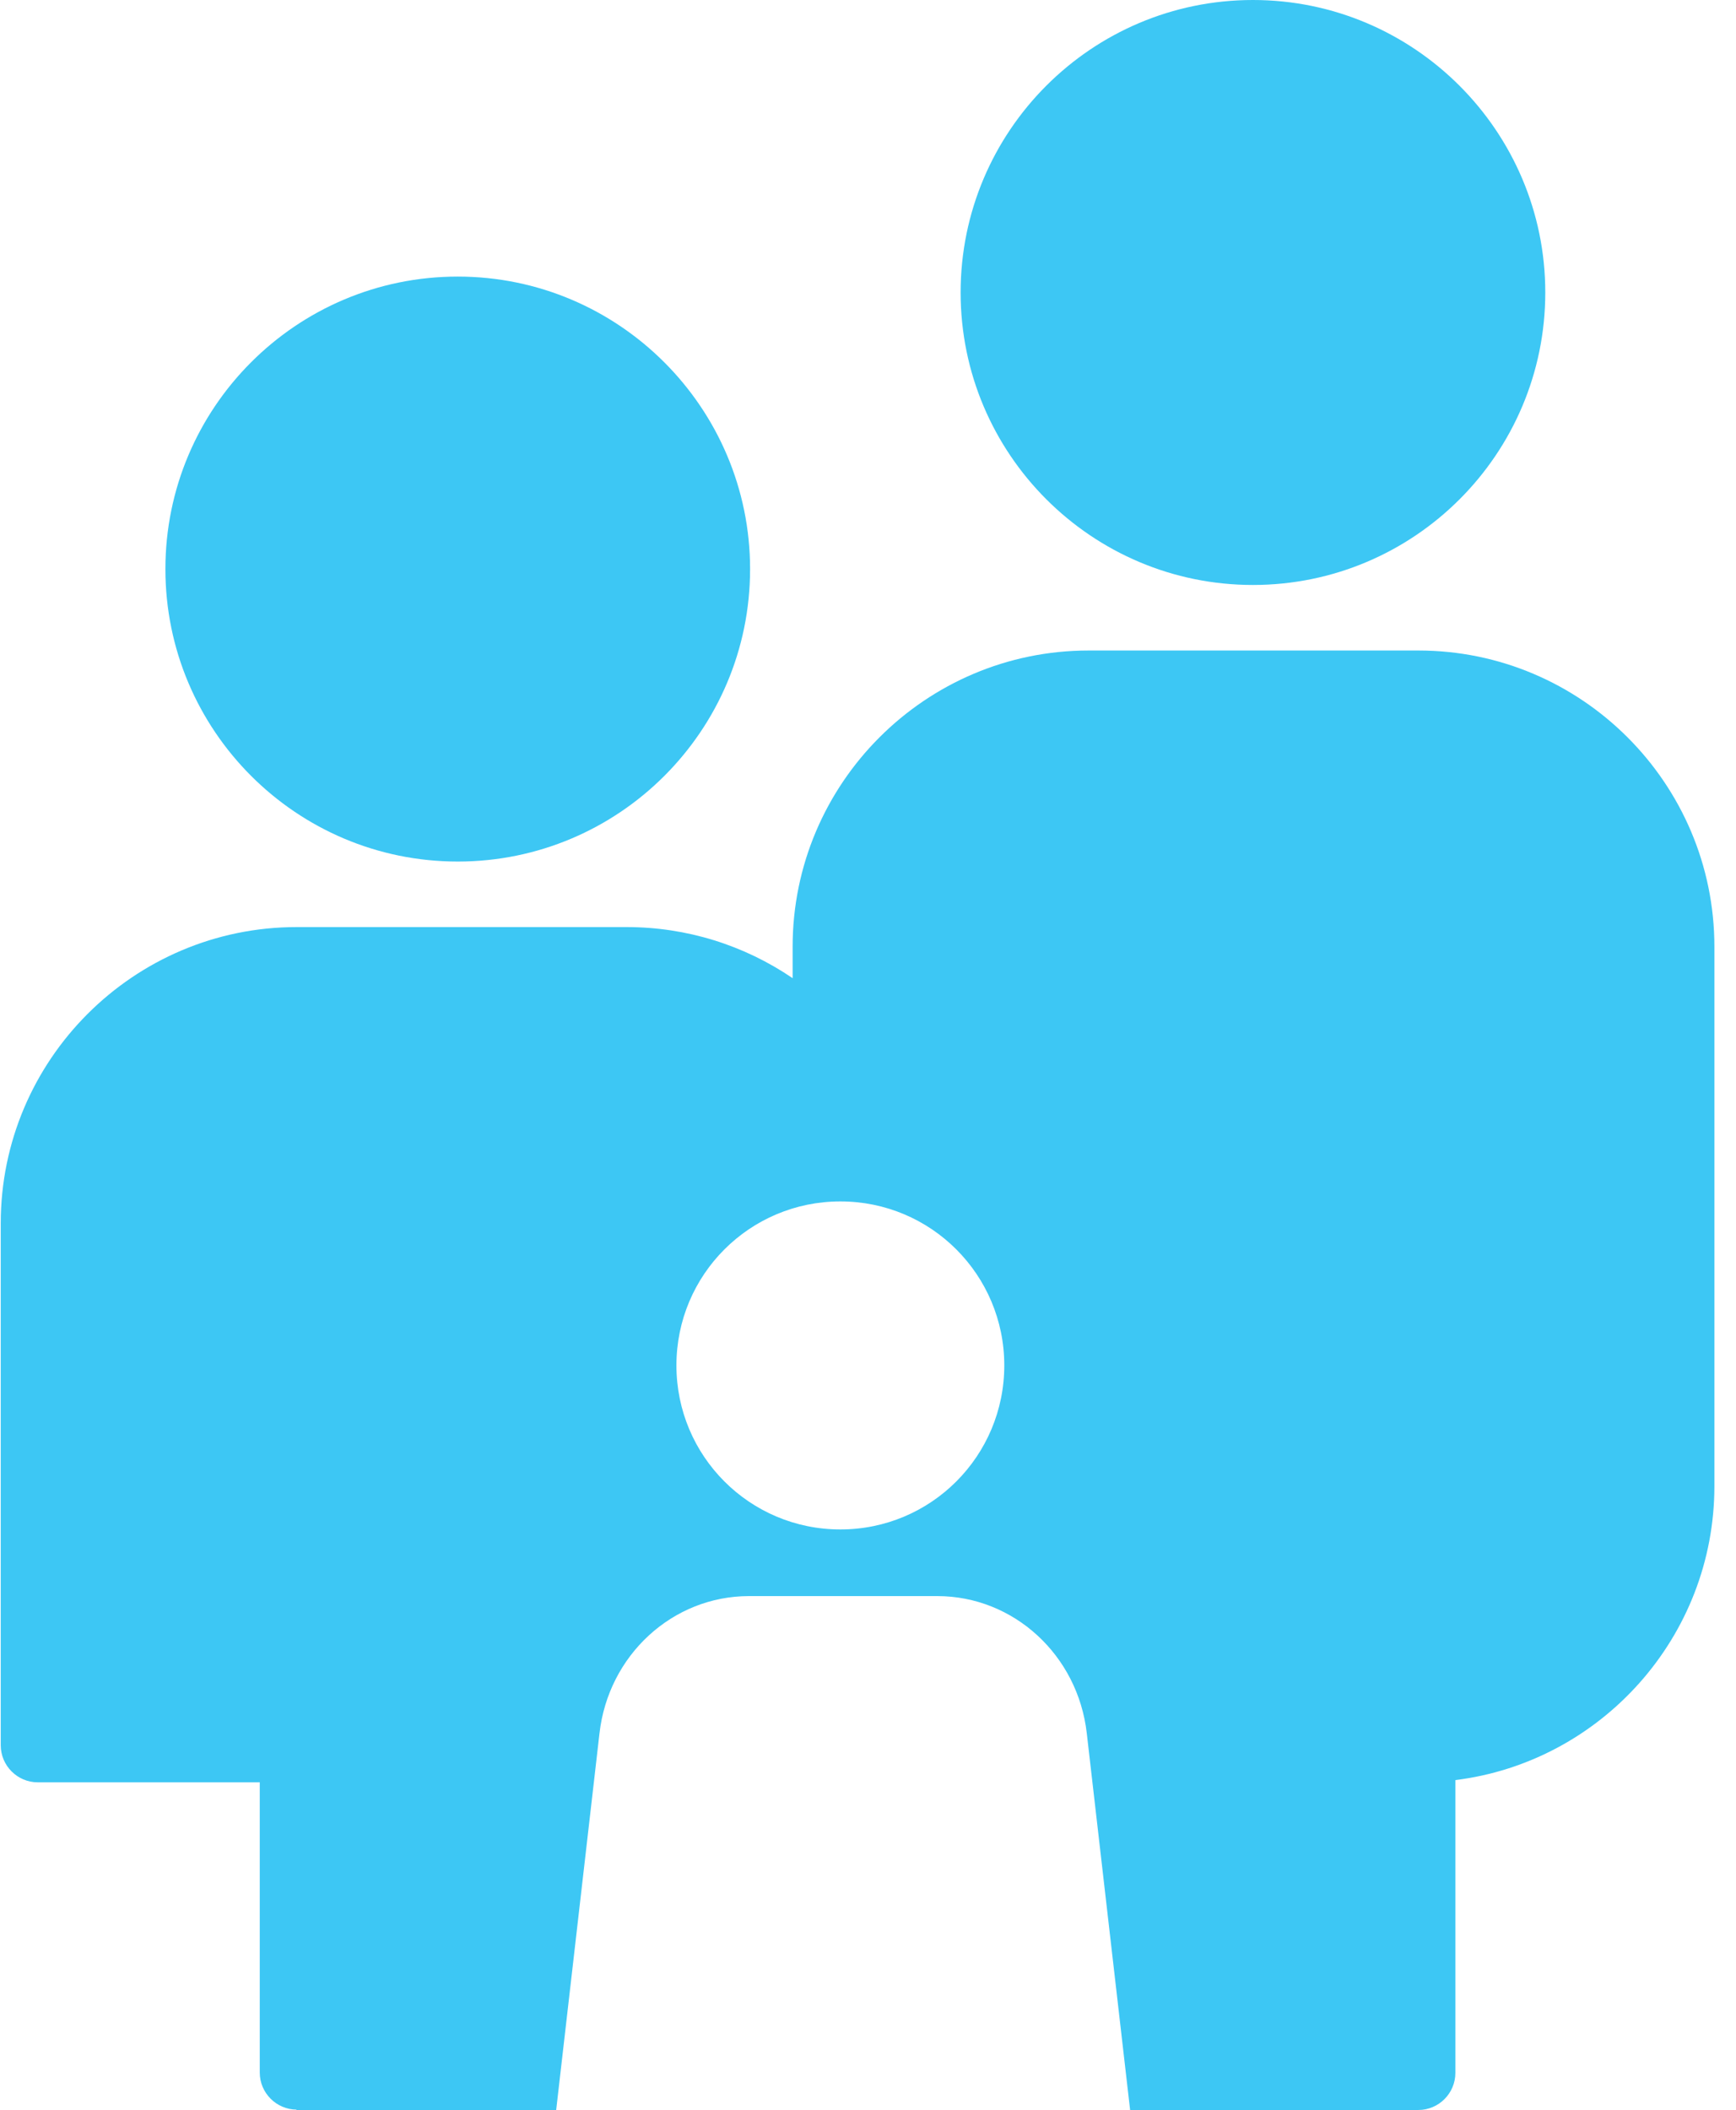 <svg width="79" height="96" viewBox="0 0 79 96" fill="none" xmlns="http://www.w3.org/2000/svg">
<path d="M34.134 25.891C34.134 18.564 28.172 12.584 20.831 12.584C13.489 12.584 7.527 18.547 7.527 25.891C7.527 33.236 13.489 39.199 20.831 39.199C28.172 39.199 34.134 33.236 34.134 25.891Z" fill="#3DC7F4"/>
<path d="M70.321 13.308C70.321 5.98 64.36 0 57.018 0C49.676 0 43.715 5.963 43.715 13.308C43.715 20.652 49.676 26.615 57.018 26.615C64.36 26.615 70.321 20.652 70.321 13.308Z" fill="#3DC7F4"/>
<path d="M13.472 96H25.31L27.28 78.868C27.684 75.297 30.614 72.619 34.083 72.619H42.654C46.123 72.619 49.053 75.297 49.457 78.868L51.428 96H64.545C65.472 96 66.229 95.242 66.229 94.315V80.991C72.864 80.166 78.017 74.472 78.017 67.616V43.073C78.017 35.644 71.972 29.597 64.545 29.597H49.541C42.115 29.597 36.07 35.644 36.07 43.073V44.505C33.864 43.005 31.254 42.18 28.509 42.18H13.505C6.079 42.18 0.034 48.227 0.034 55.656V79.407C0.034 80.334 0.791 81.092 1.718 81.092H11.821V94.299C11.821 95.225 12.579 95.983 13.505 95.983L13.472 96ZM38.242 54.662C42.368 54.662 45.702 57.998 45.702 62.124C45.702 66.251 42.368 69.587 38.242 69.587C34.117 69.587 30.782 66.251 30.782 62.124C30.782 57.998 34.117 54.662 38.242 54.662Z" fill="#3DC7F4"/>
</svg>

